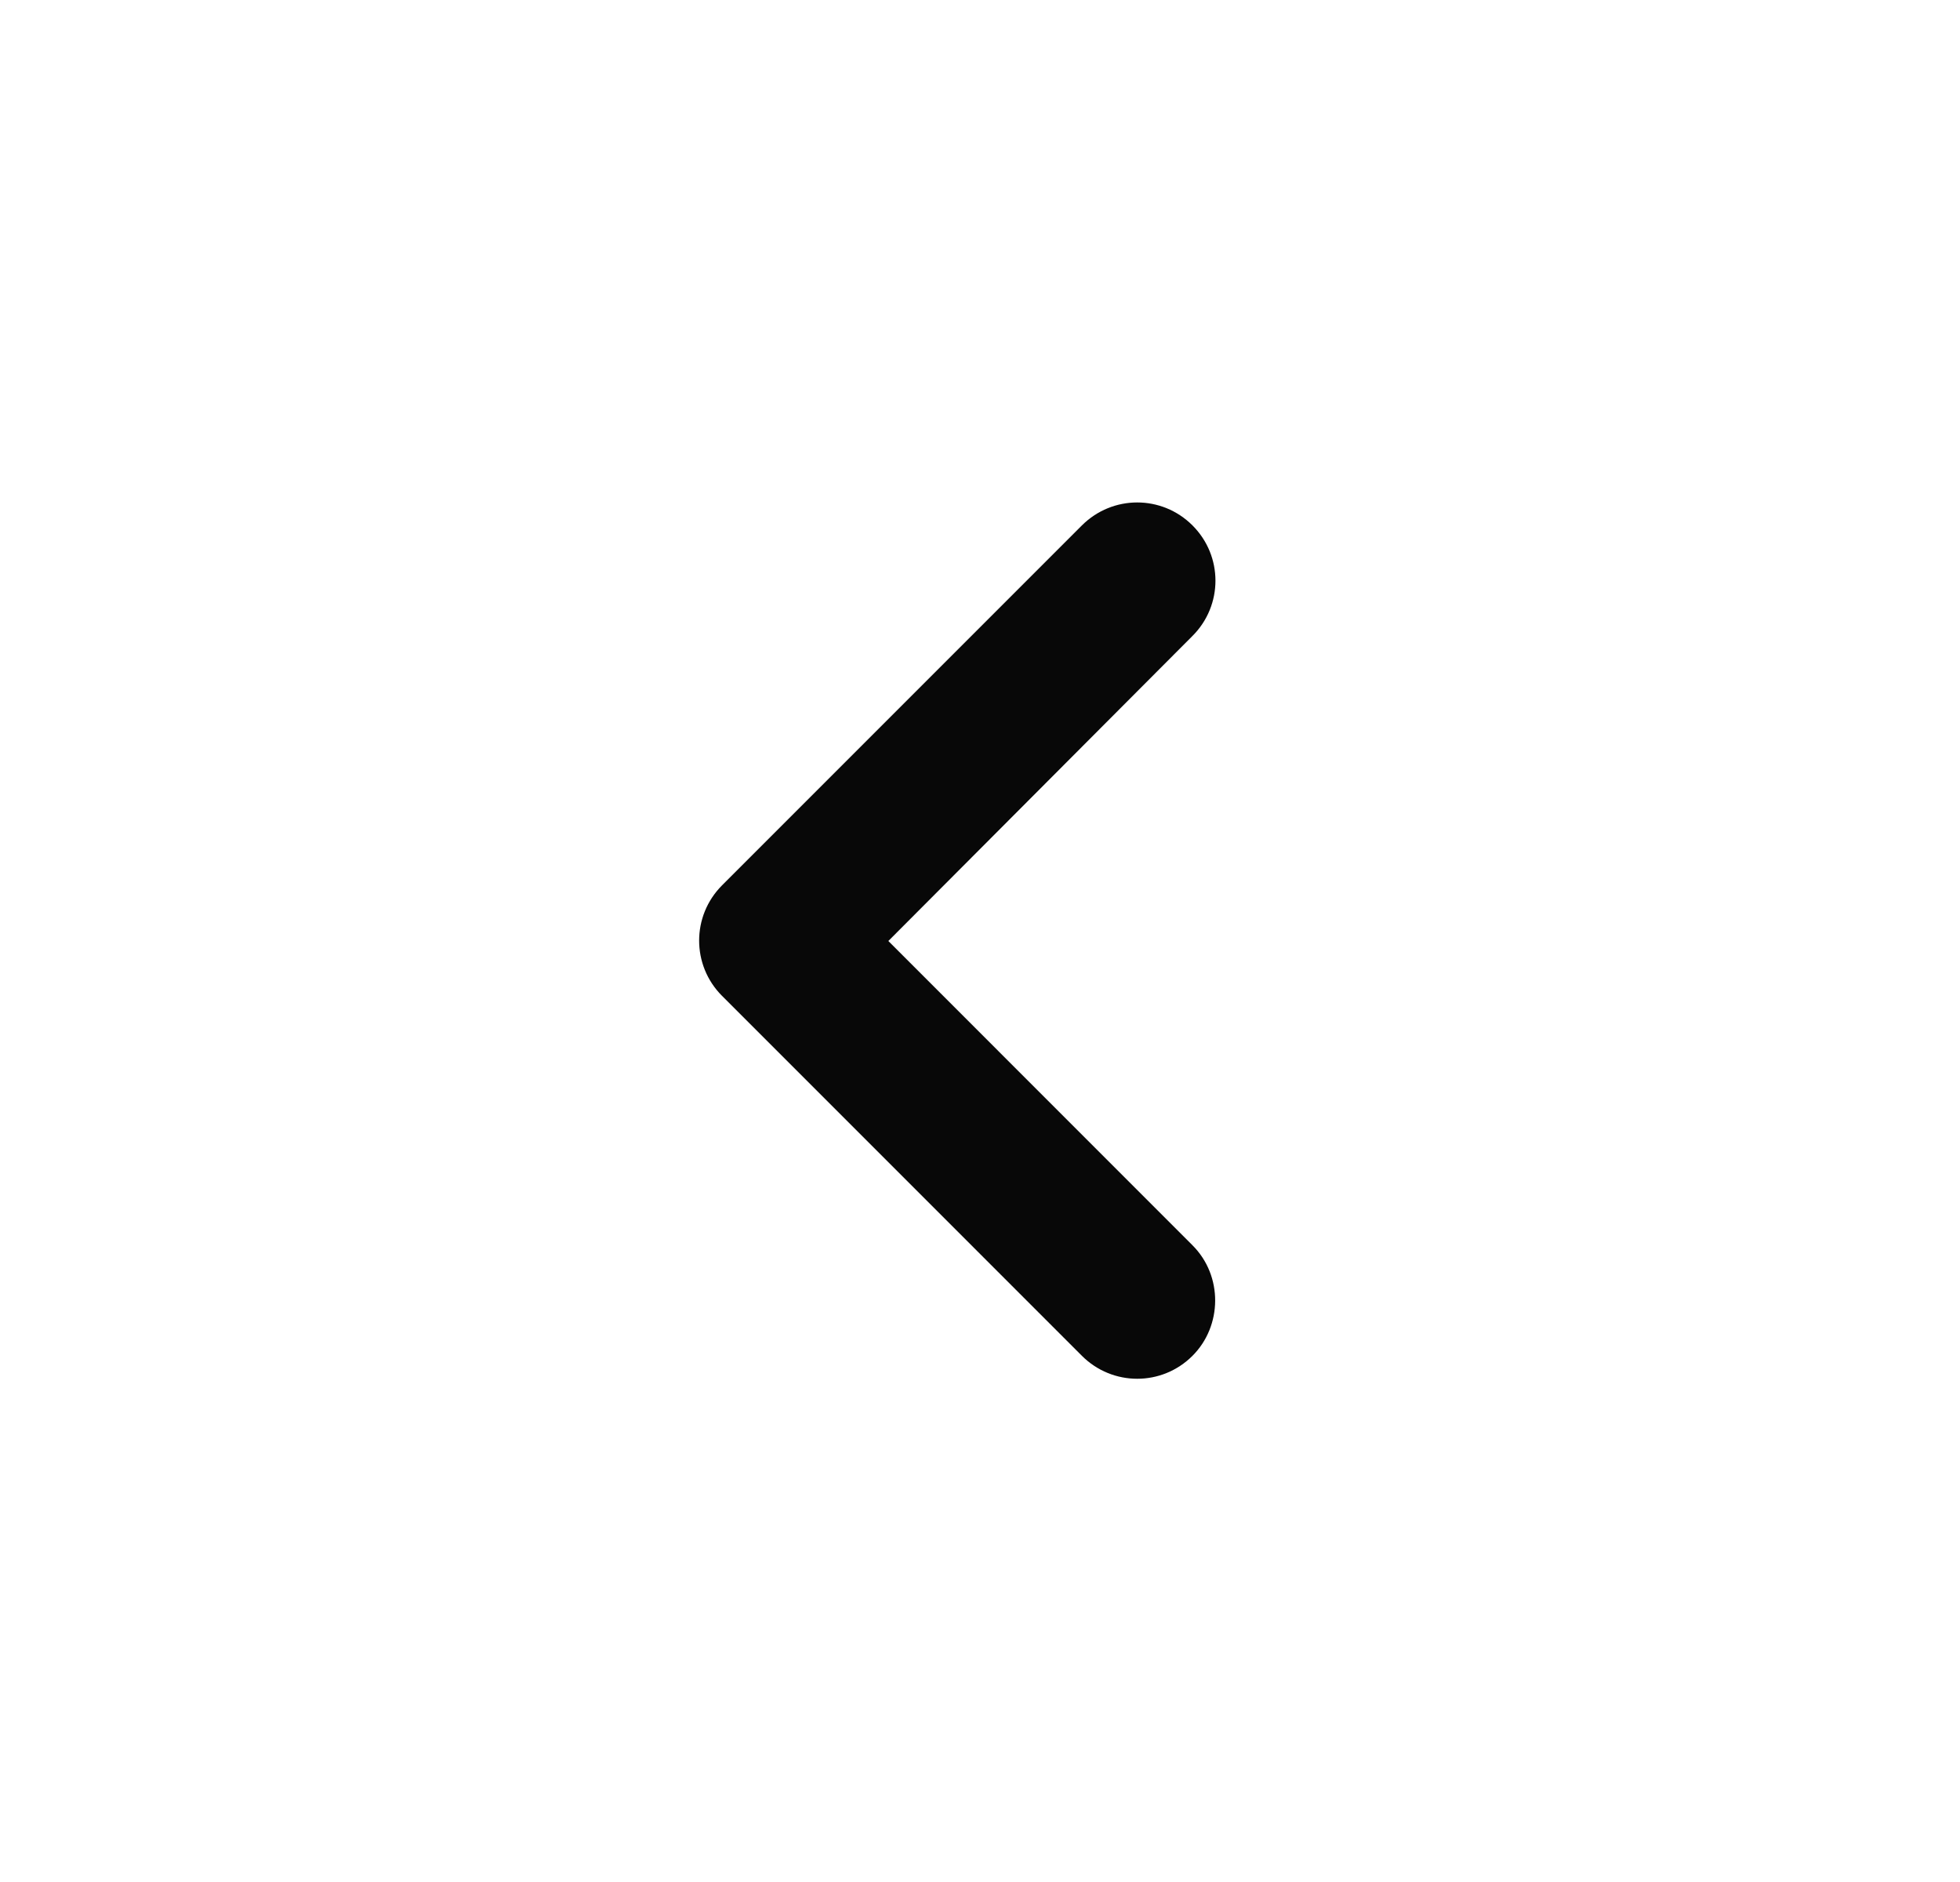 <svg width="25" height="24" viewBox="0 0 25 24" fill="none" xmlns="http://www.w3.org/2000/svg">
<path d="M15.21 17.29C14.82 17.68 14.191 17.68 13.8 17.29L9.21 12.7C8.82 12.31 8.82 11.68 9.21 11.29L13.8 6.7C14.191 6.31 14.82 6.31 15.21 6.7C15.601 7.09 15.601 7.72 15.21 8.11L11.331 12L15.21 15.88C15.601 16.27 15.591 16.91 15.21 17.29Z" fill="#080808"/>
</svg>
